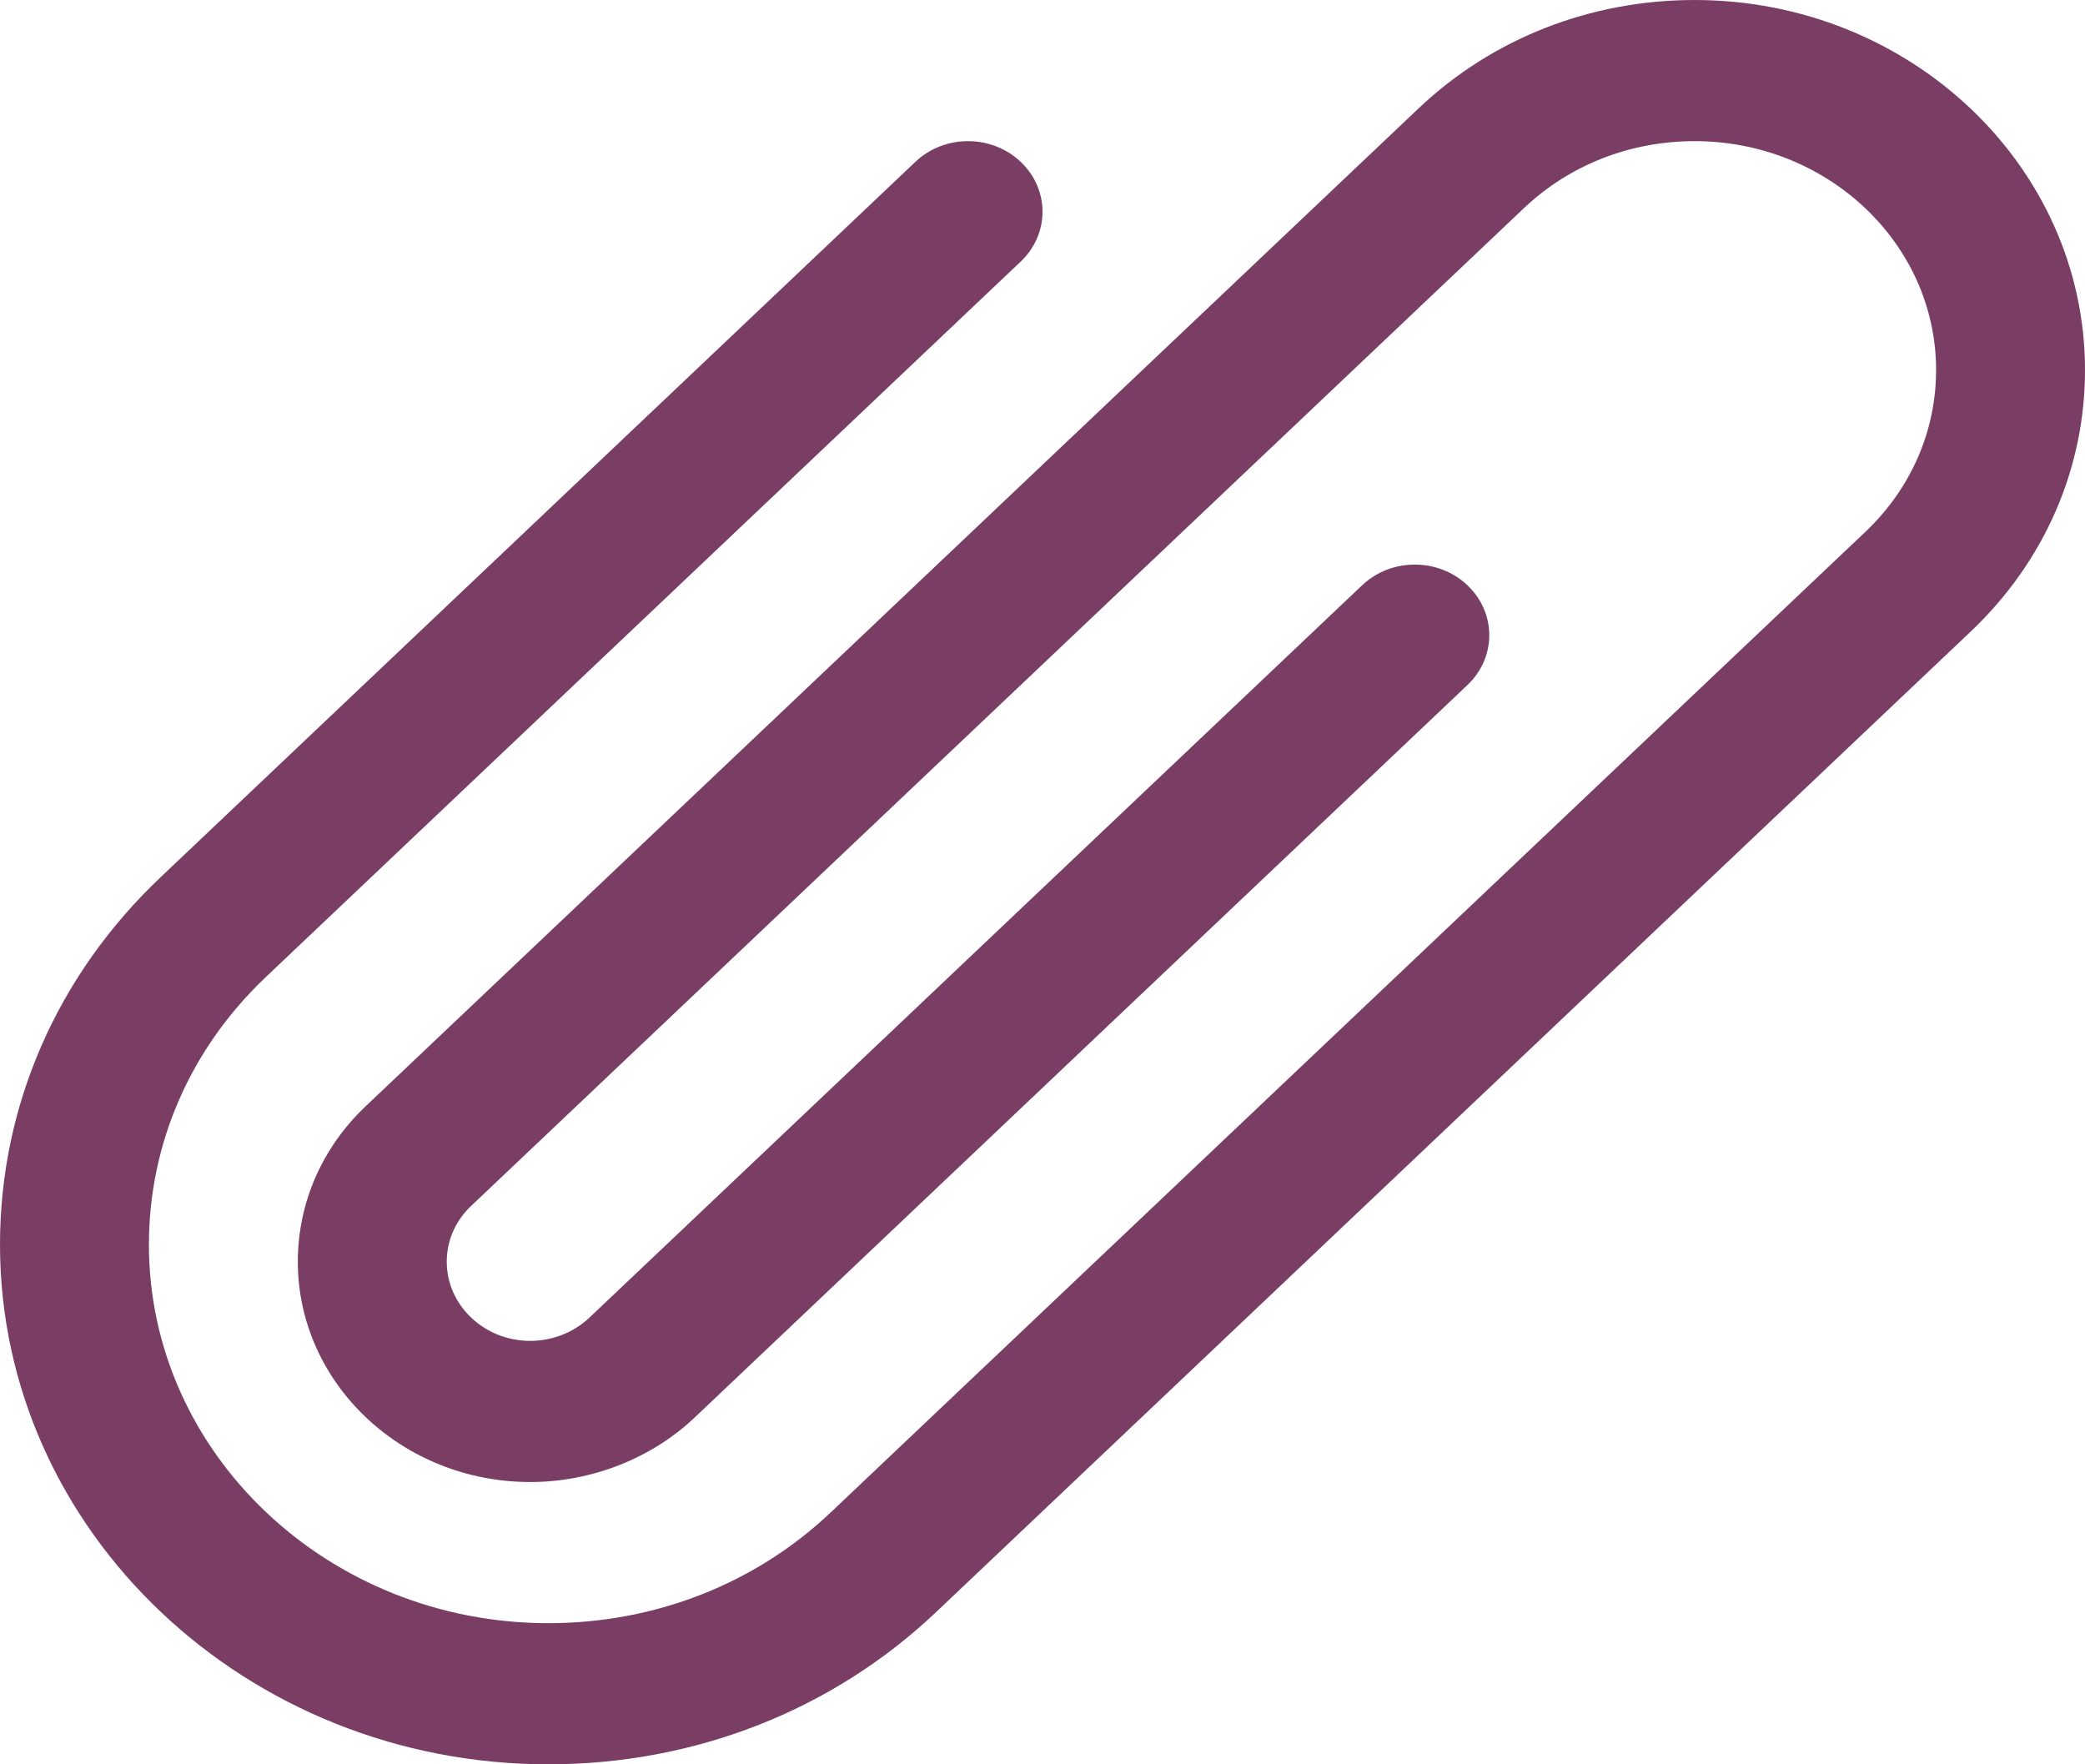  <svg width="26" height="22" viewBox="0 0 26 22" fill="none" xmlns="http://www.w3.org/2000/svg">
                                                    <path d="M6.838 22C3.068 22 0 19.093 0 15.52C0 13.789 0.711 12.162 2.003 10.938L11.415 2.018C11.778 1.674 12.365 1.674 12.728 2.018C13.091 2.362 13.091 2.918 12.728 3.262L3.316 12.182C2.375 13.074 1.857 14.259 1.857 15.52C1.857 18.122 4.092 20.24 6.838 20.24C8.169 20.24 9.42 19.749 10.36 18.858L23.262 6.631C23.83 6.092 24.143 5.375 24.143 4.614C24.143 3.04 22.793 1.76 21.132 1.76C20.327 1.76 19.572 2.057 19.004 2.595L5.876 15.036C5.679 15.222 5.571 15.47 5.571 15.733C5.571 16.277 6.038 16.72 6.612 16.72C6.886 16.72 7.155 16.615 7.349 16.431L16.986 7.298C17.349 6.954 17.937 6.954 18.299 7.298C18.662 7.642 18.662 8.198 18.299 8.542L8.662 17.676C8.122 18.187 7.376 18.48 6.612 18.48C5.015 18.48 3.714 17.248 3.714 15.733C3.714 15 4.015 14.31 4.563 13.791L17.69 1.351C18.609 0.48 19.831 0 21.132 0C23.816 0 26 2.07 26 4.614C26 5.845 25.494 7.003 24.575 7.875L11.673 20.102C10.382 21.326 8.665 22 6.838 22Z" fill="#7A3E65" />
                                                </svg>